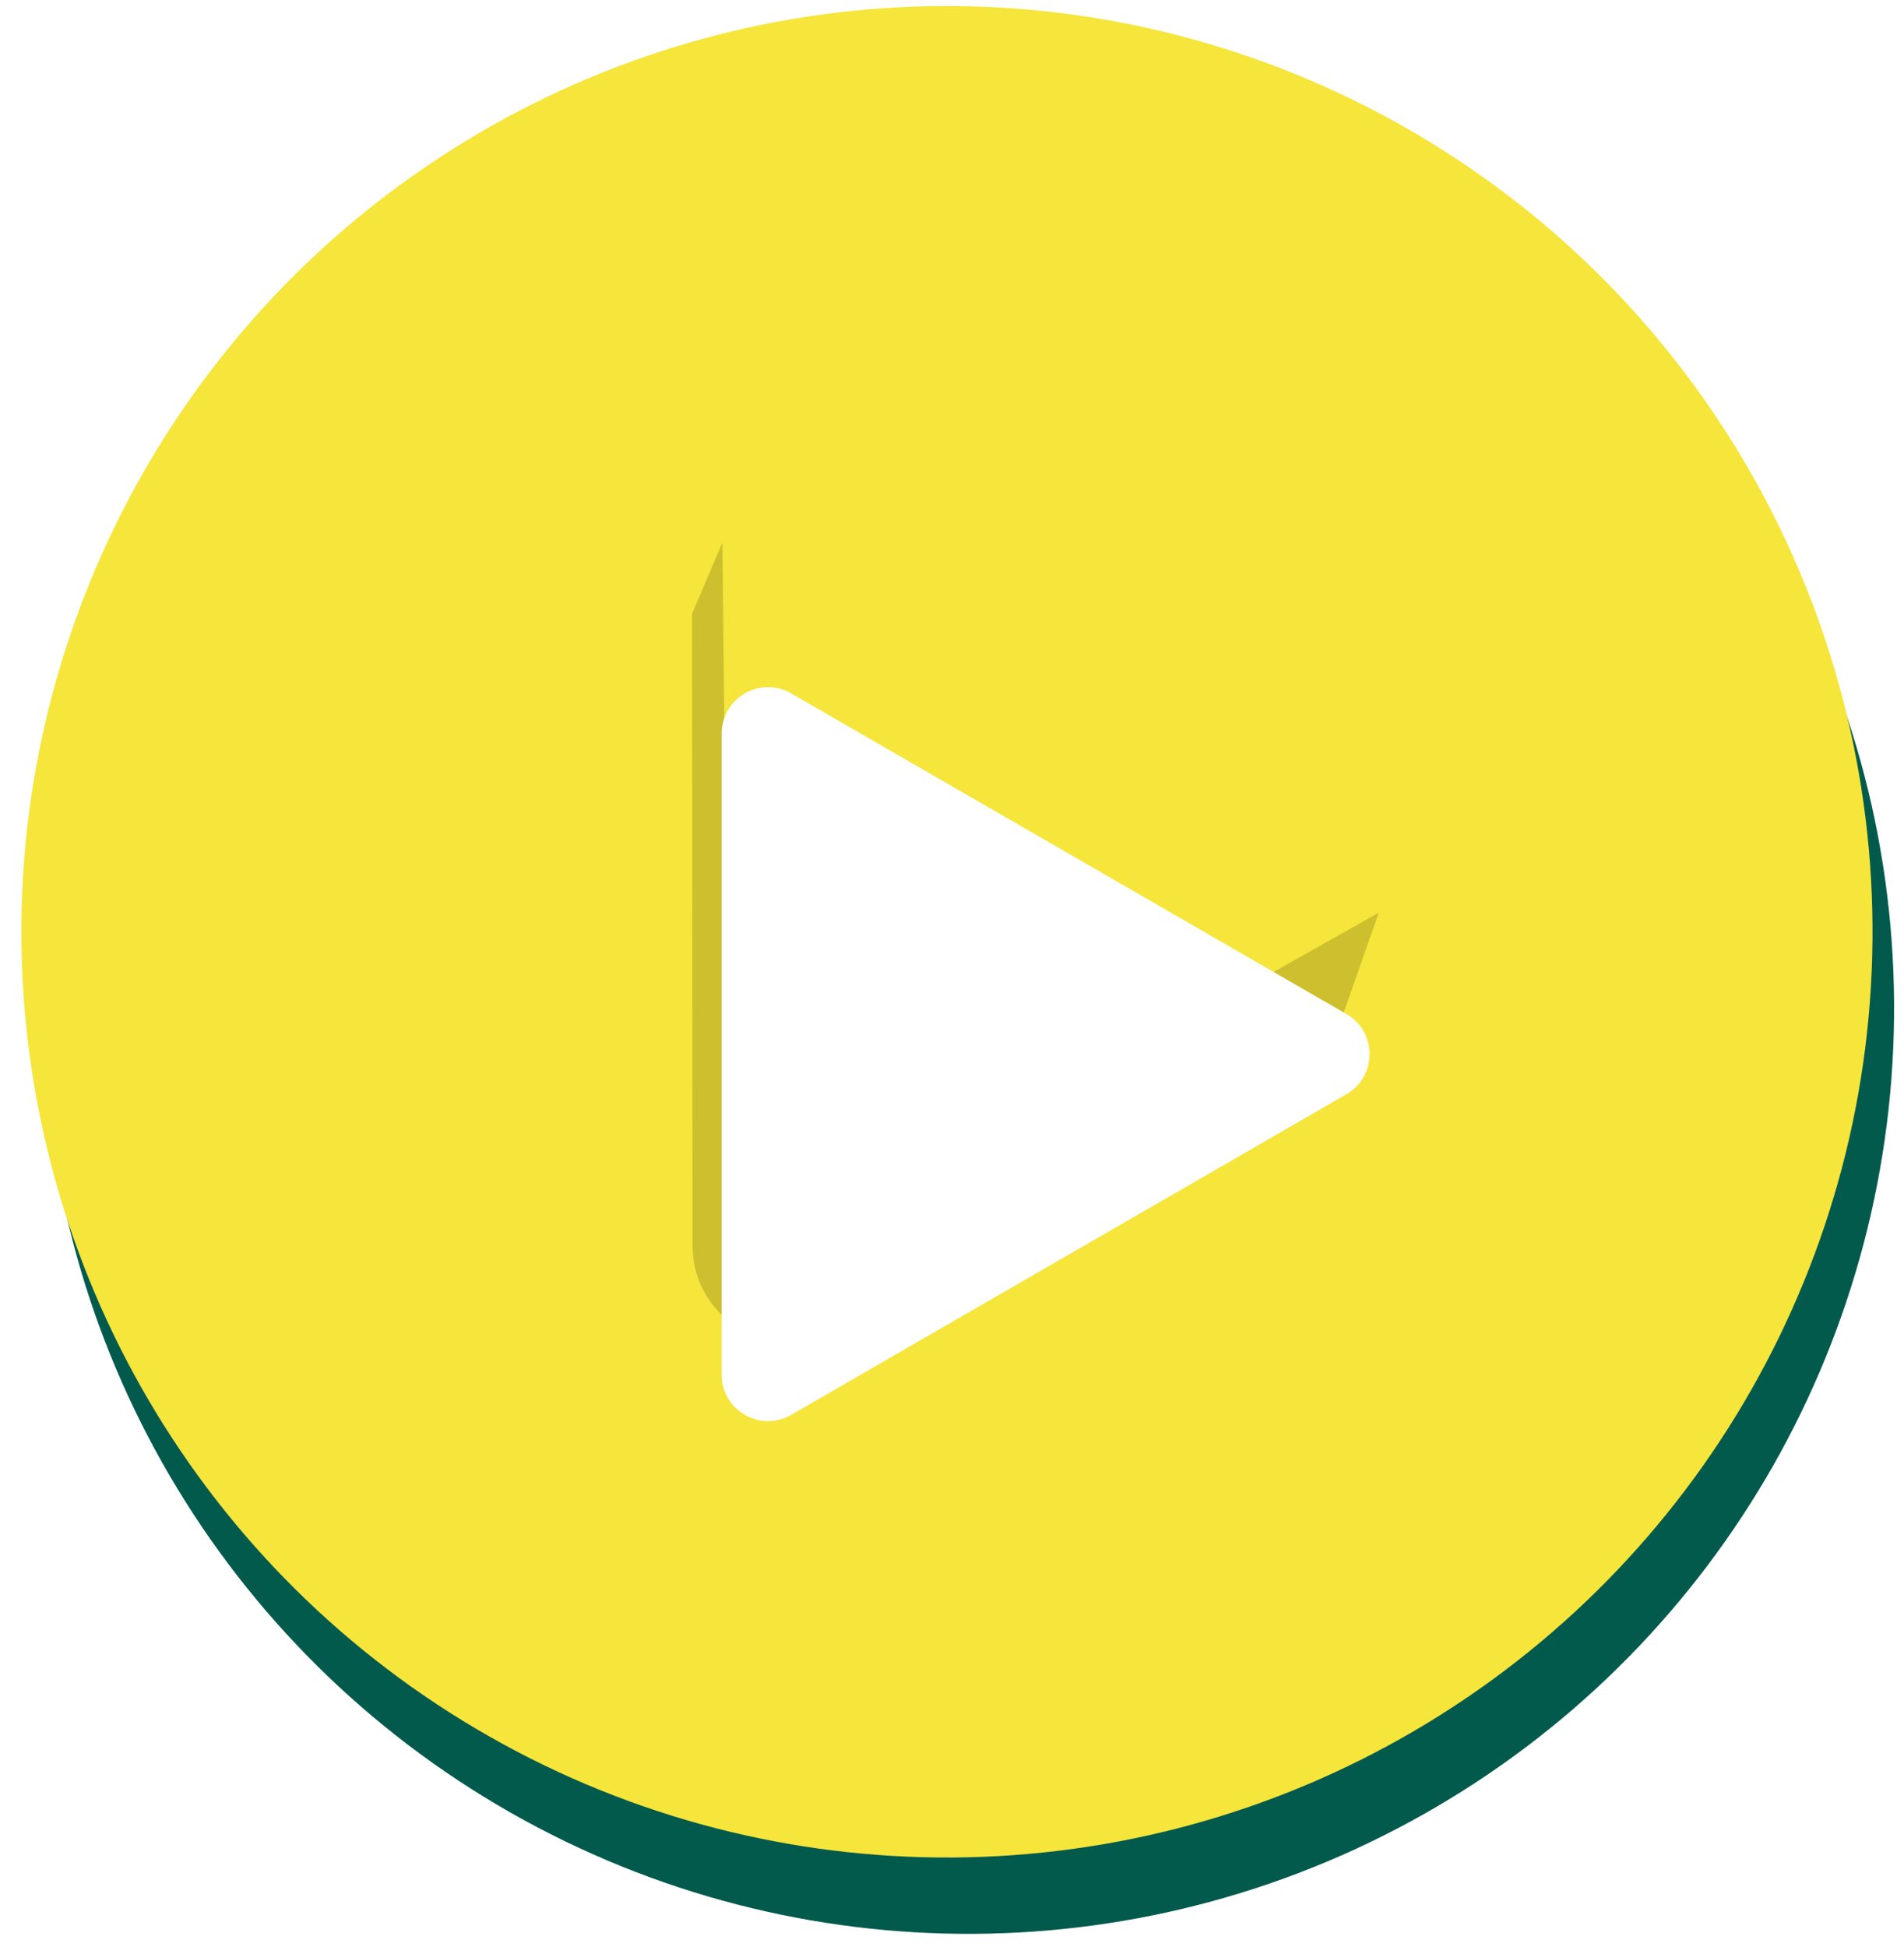 <svg width="89" height="91" fill="none" xmlns="http://www.w3.org/2000/svg"><circle cx="45.272" cy="47.115" r="43.265" transform="rotate(-.374 45.272 47.115)" fill="#025A4D"/><circle cx="44.264" cy="43.547" r="43.265" transform="rotate(-.374 44.264 43.547)" fill="#F6E53B"/><path d="m32.349 28.684 1.418-3.326.287 26.811c.036 3.404 3.708 5.524 6.674 3.852L64.45 42.654l-2.408 6.844-23.036 12.655c-2.982 1.638-6.629-.517-6.632-3.92l-.026-29.549z" fill="#CDBF2D"/><g filter="url(#a)"><path d="M62.935 40.13c1.444.833 1.444 2.917 0 3.751L36.984 58.864c-1.444.833-3.25-.209-3.25-1.876V27.023c0-1.668 1.806-2.71 3.25-1.876l25.95 14.982z" fill="#fff"/></g><defs><filter id="a" x="26.475" y="24.853" width="44.803" height="48.825" filterUnits="userSpaceOnUse" color-interpolation-filters="sRGB"><feFlood flood-opacity="0" result="BackgroundImageFix"/><feColorMatrix in="SourceAlpha" values="0 0 0 0 0 0 0 0 0 0 0 0 0 0 0 0 0 0 127 0" result="hardAlpha"/><feOffset dy="7.26"/><feGaussianBlur stdDeviation="3.63"/><feComposite in2="hardAlpha" operator="out"/><feColorMatrix values="0 0 0 0 0 0 0 0 0 0 0 0 0 0 0 0 0 0 0.25 0"/><feBlend in2="BackgroundImageFix" result="effect1_dropShadow_3010_1601"/><feBlend in="SourceGraphic" in2="effect1_dropShadow_3010_1601" result="shape"/></filter></defs></svg>